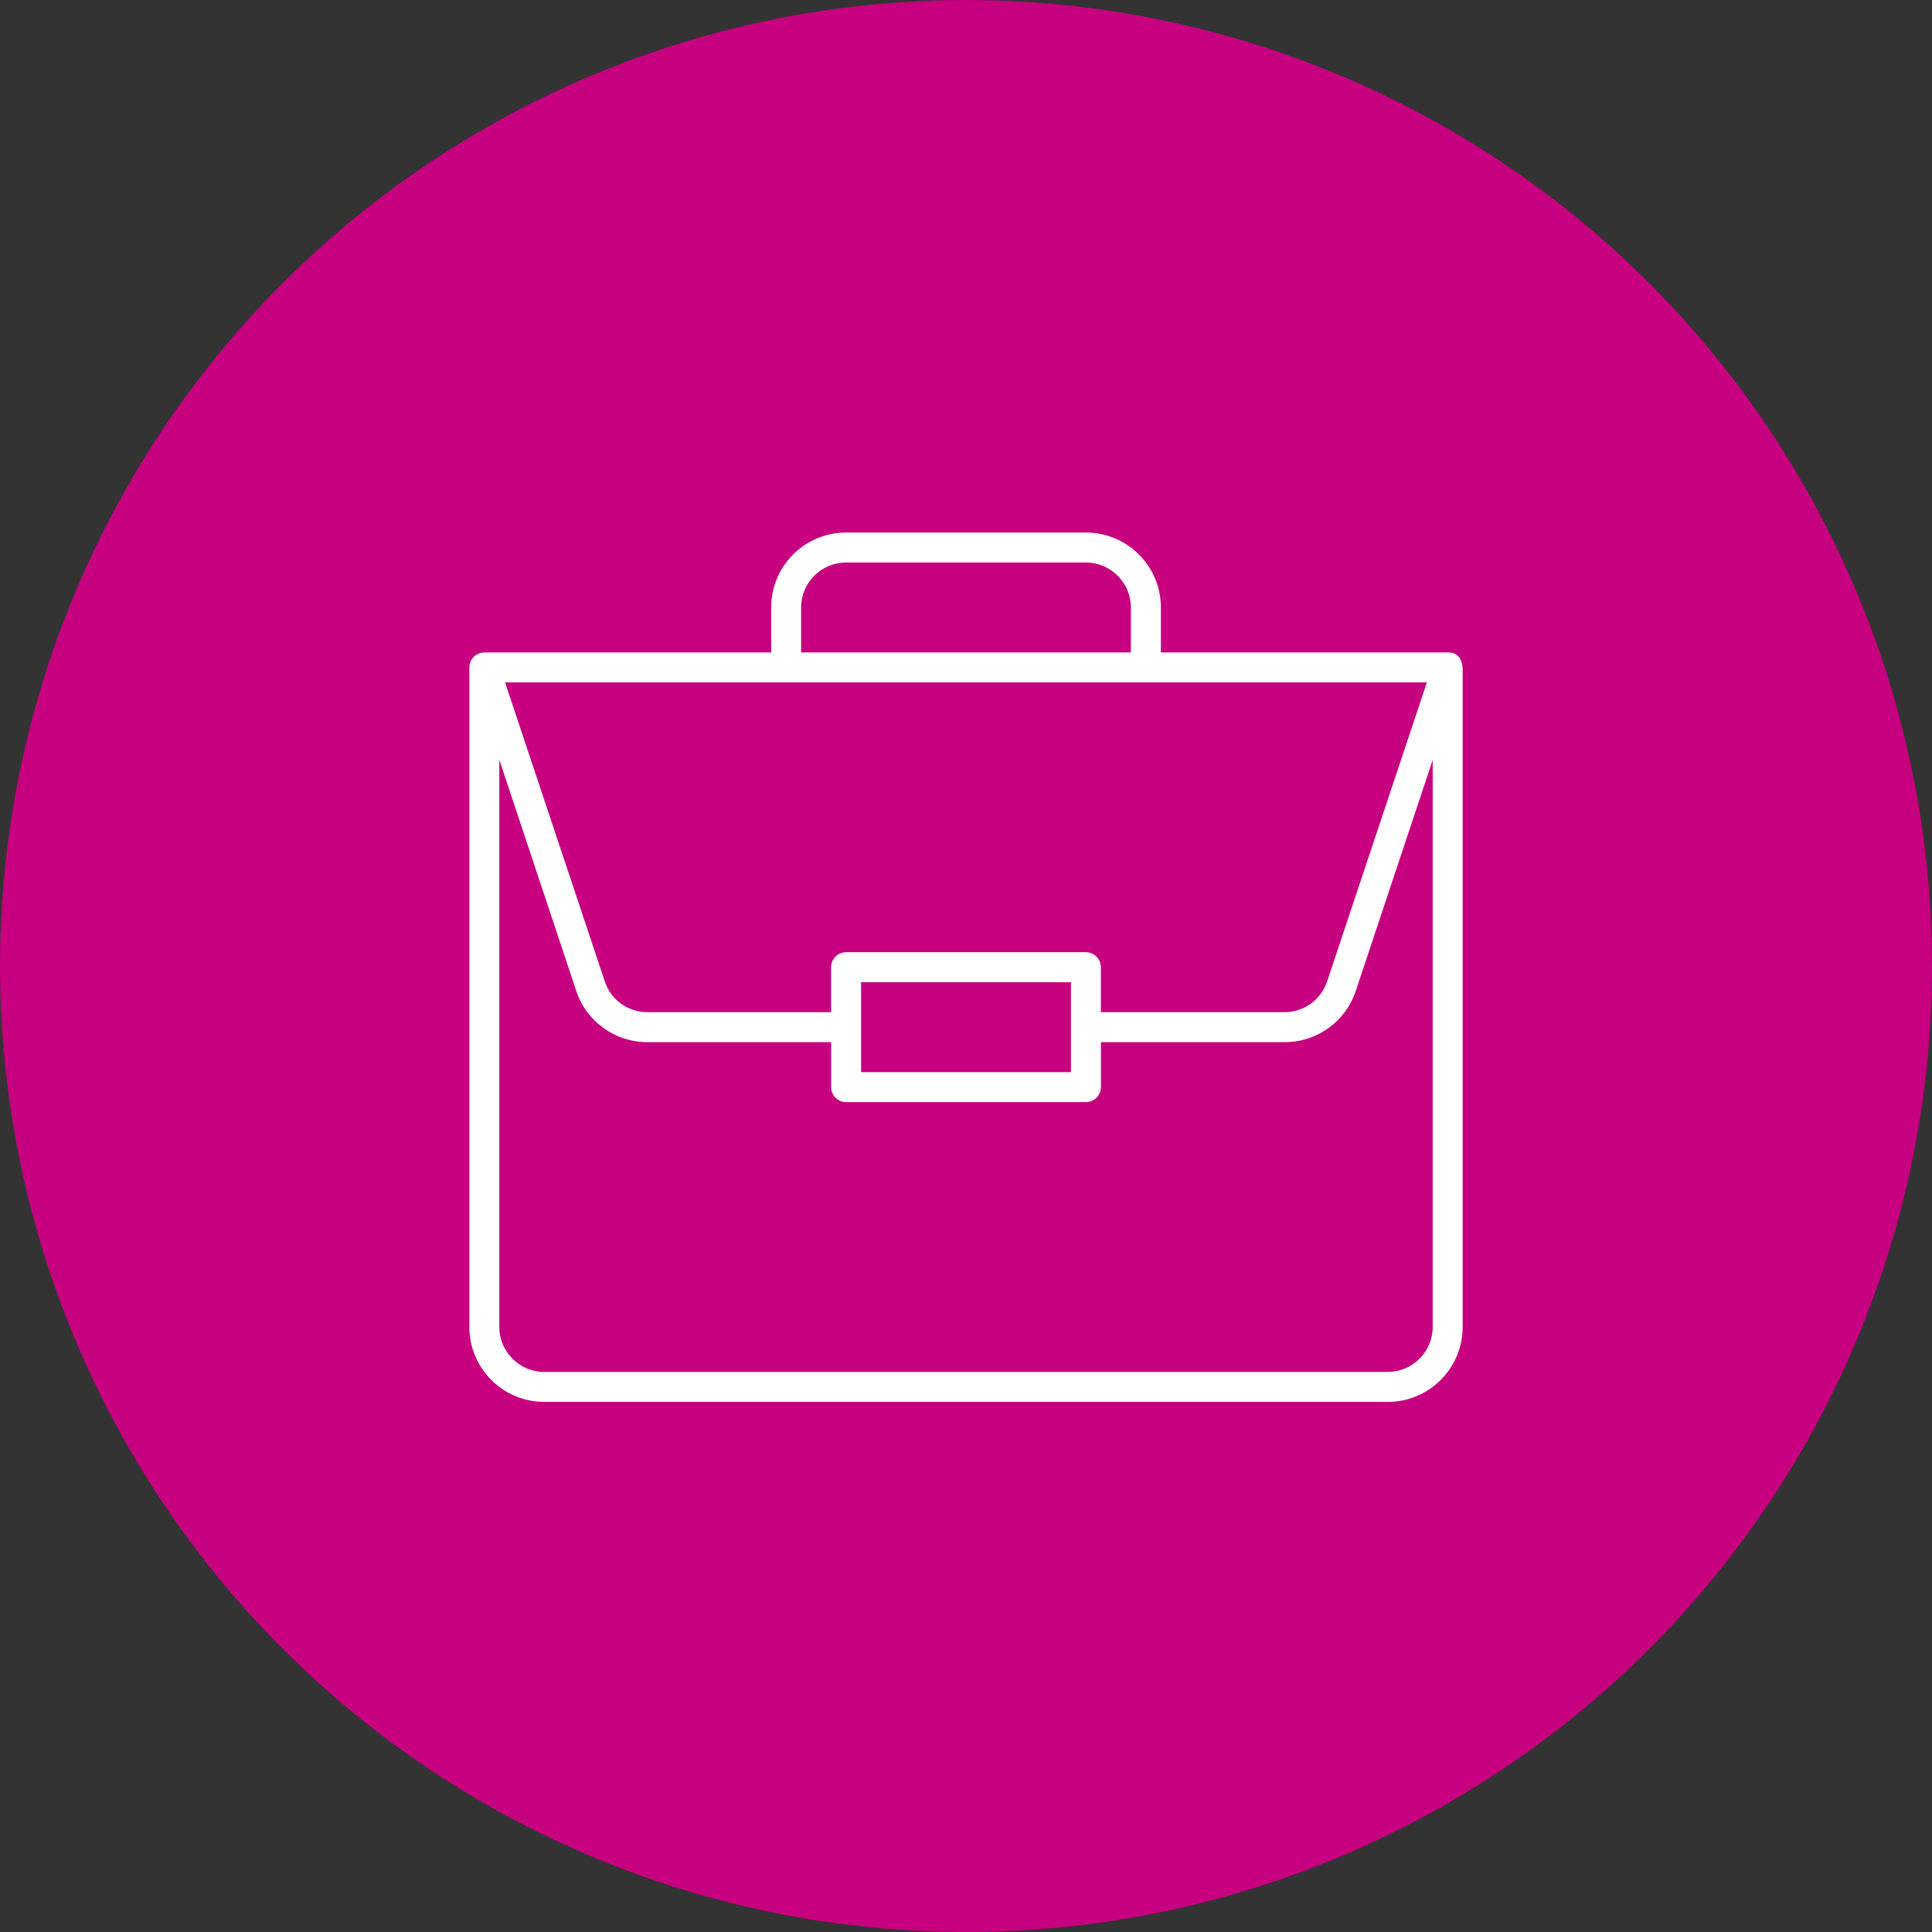 <?xml version="1.0" encoding="UTF-8"?><svg id="Ebene_1" xmlns="http://www.w3.org/2000/svg" viewBox="0 0 800 800"><rect x="0" y="0" width="800" height="800" fill="#333333" stroke="none"/><defs><style>.cls-1{fill:#fff;}.cls-2{fill:#c7007f;}</style></defs><circle class="cls-2" cx="400" cy="400" r="400"/><path class="cls-1" d="M599.53,270.16h-118.84v-18.62c0-17.13-13.9-31.03-31.03-31.03h-99.31c-17.13,0-31.03,13.9-31.03,31.03v18.62h-118.76c-3.39,0-6.21,2.81-6.21,6.21v273.1c0,17.13,13.9,31.03,31.03,31.03h349.24c17.13,0,31.03-13.9,31.03-31.03V276.78c-.41-6.54-4.72-6.62-6.12-6.62Zm-267.81-18.62c0-10.26,8.36-18.62,18.62-18.62h99.31c10.26,0,18.62,8.36,18.62,18.62v18.62h-136.55v-18.62Zm259.12,31.03l-41.3,123.81c-2.57,7.61-9.6,12.74-17.63,12.74h-76.06v-18.62c0-3.39-2.81-6.21-6.21-6.21h-99.31c-3.39,0-6.21,2.81-6.21,6.21v18.62h-76.06c-8.03,0-15.14-5.13-17.63-12.74l-41.3-123.81h381.68Zm-147.39,124.14v37.24h-86.9v-37.24h86.9Zm149.79,142.76c0,10.26-8.36,18.62-18.62,18.62H225.38c-10.26,0-18.62-8.36-18.62-18.62v-234.87l31.86,95.75c4.22,12.66,16.06,21.19,29.46,21.19h76.06v18.62c0,3.39,2.81,6.21,6.21,6.21h99.31c3.39,0,6.21-2.81,6.21-6.21v-18.62h76.06c13.41,0,25.24-8.52,29.46-21.19l31.86-95.67v234.79Z"/></svg>